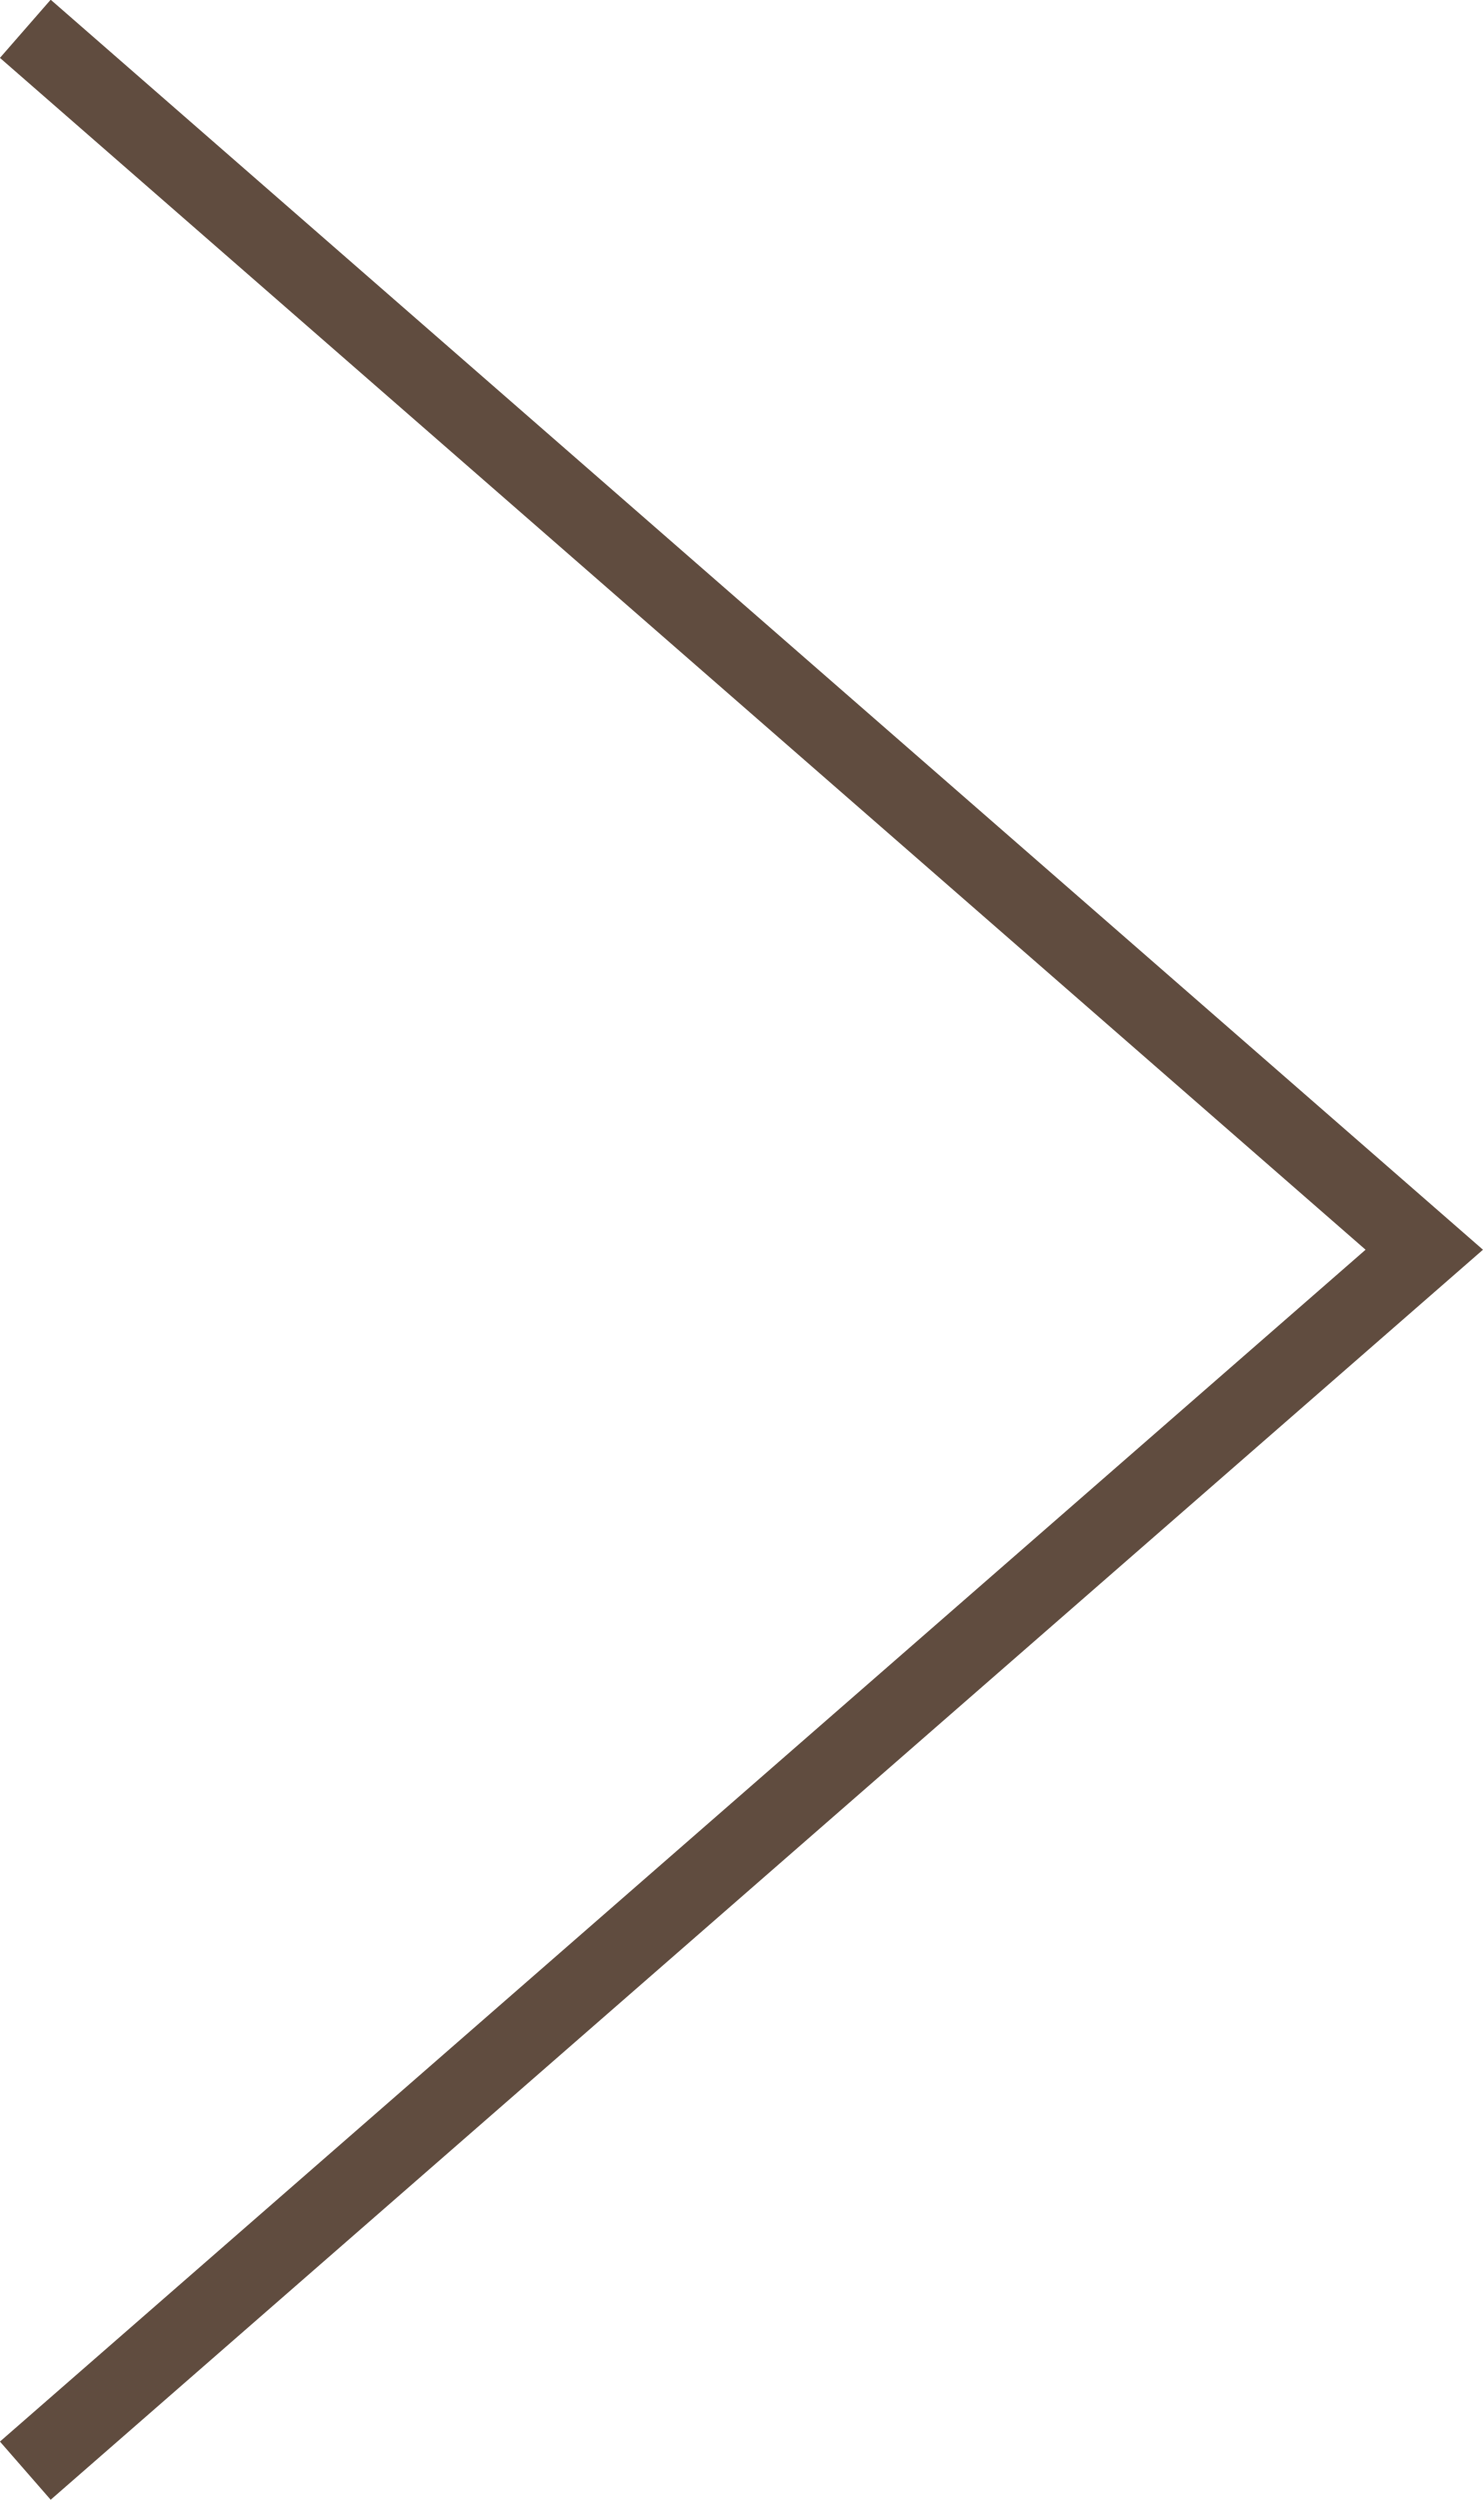 <svg xmlns="http://www.w3.org/2000/svg" width="19.215" height="32.381" viewBox="0 0 19.215 32.381">
  <path id="パス_69508" data-name="パス 69508" d="M1238.953-911.5l18.126,15.814-18.126,15.814" transform="translate(-1238.625 911.873)" fill="none" stroke="#604c3f" stroke-width="1"/>
</svg>
